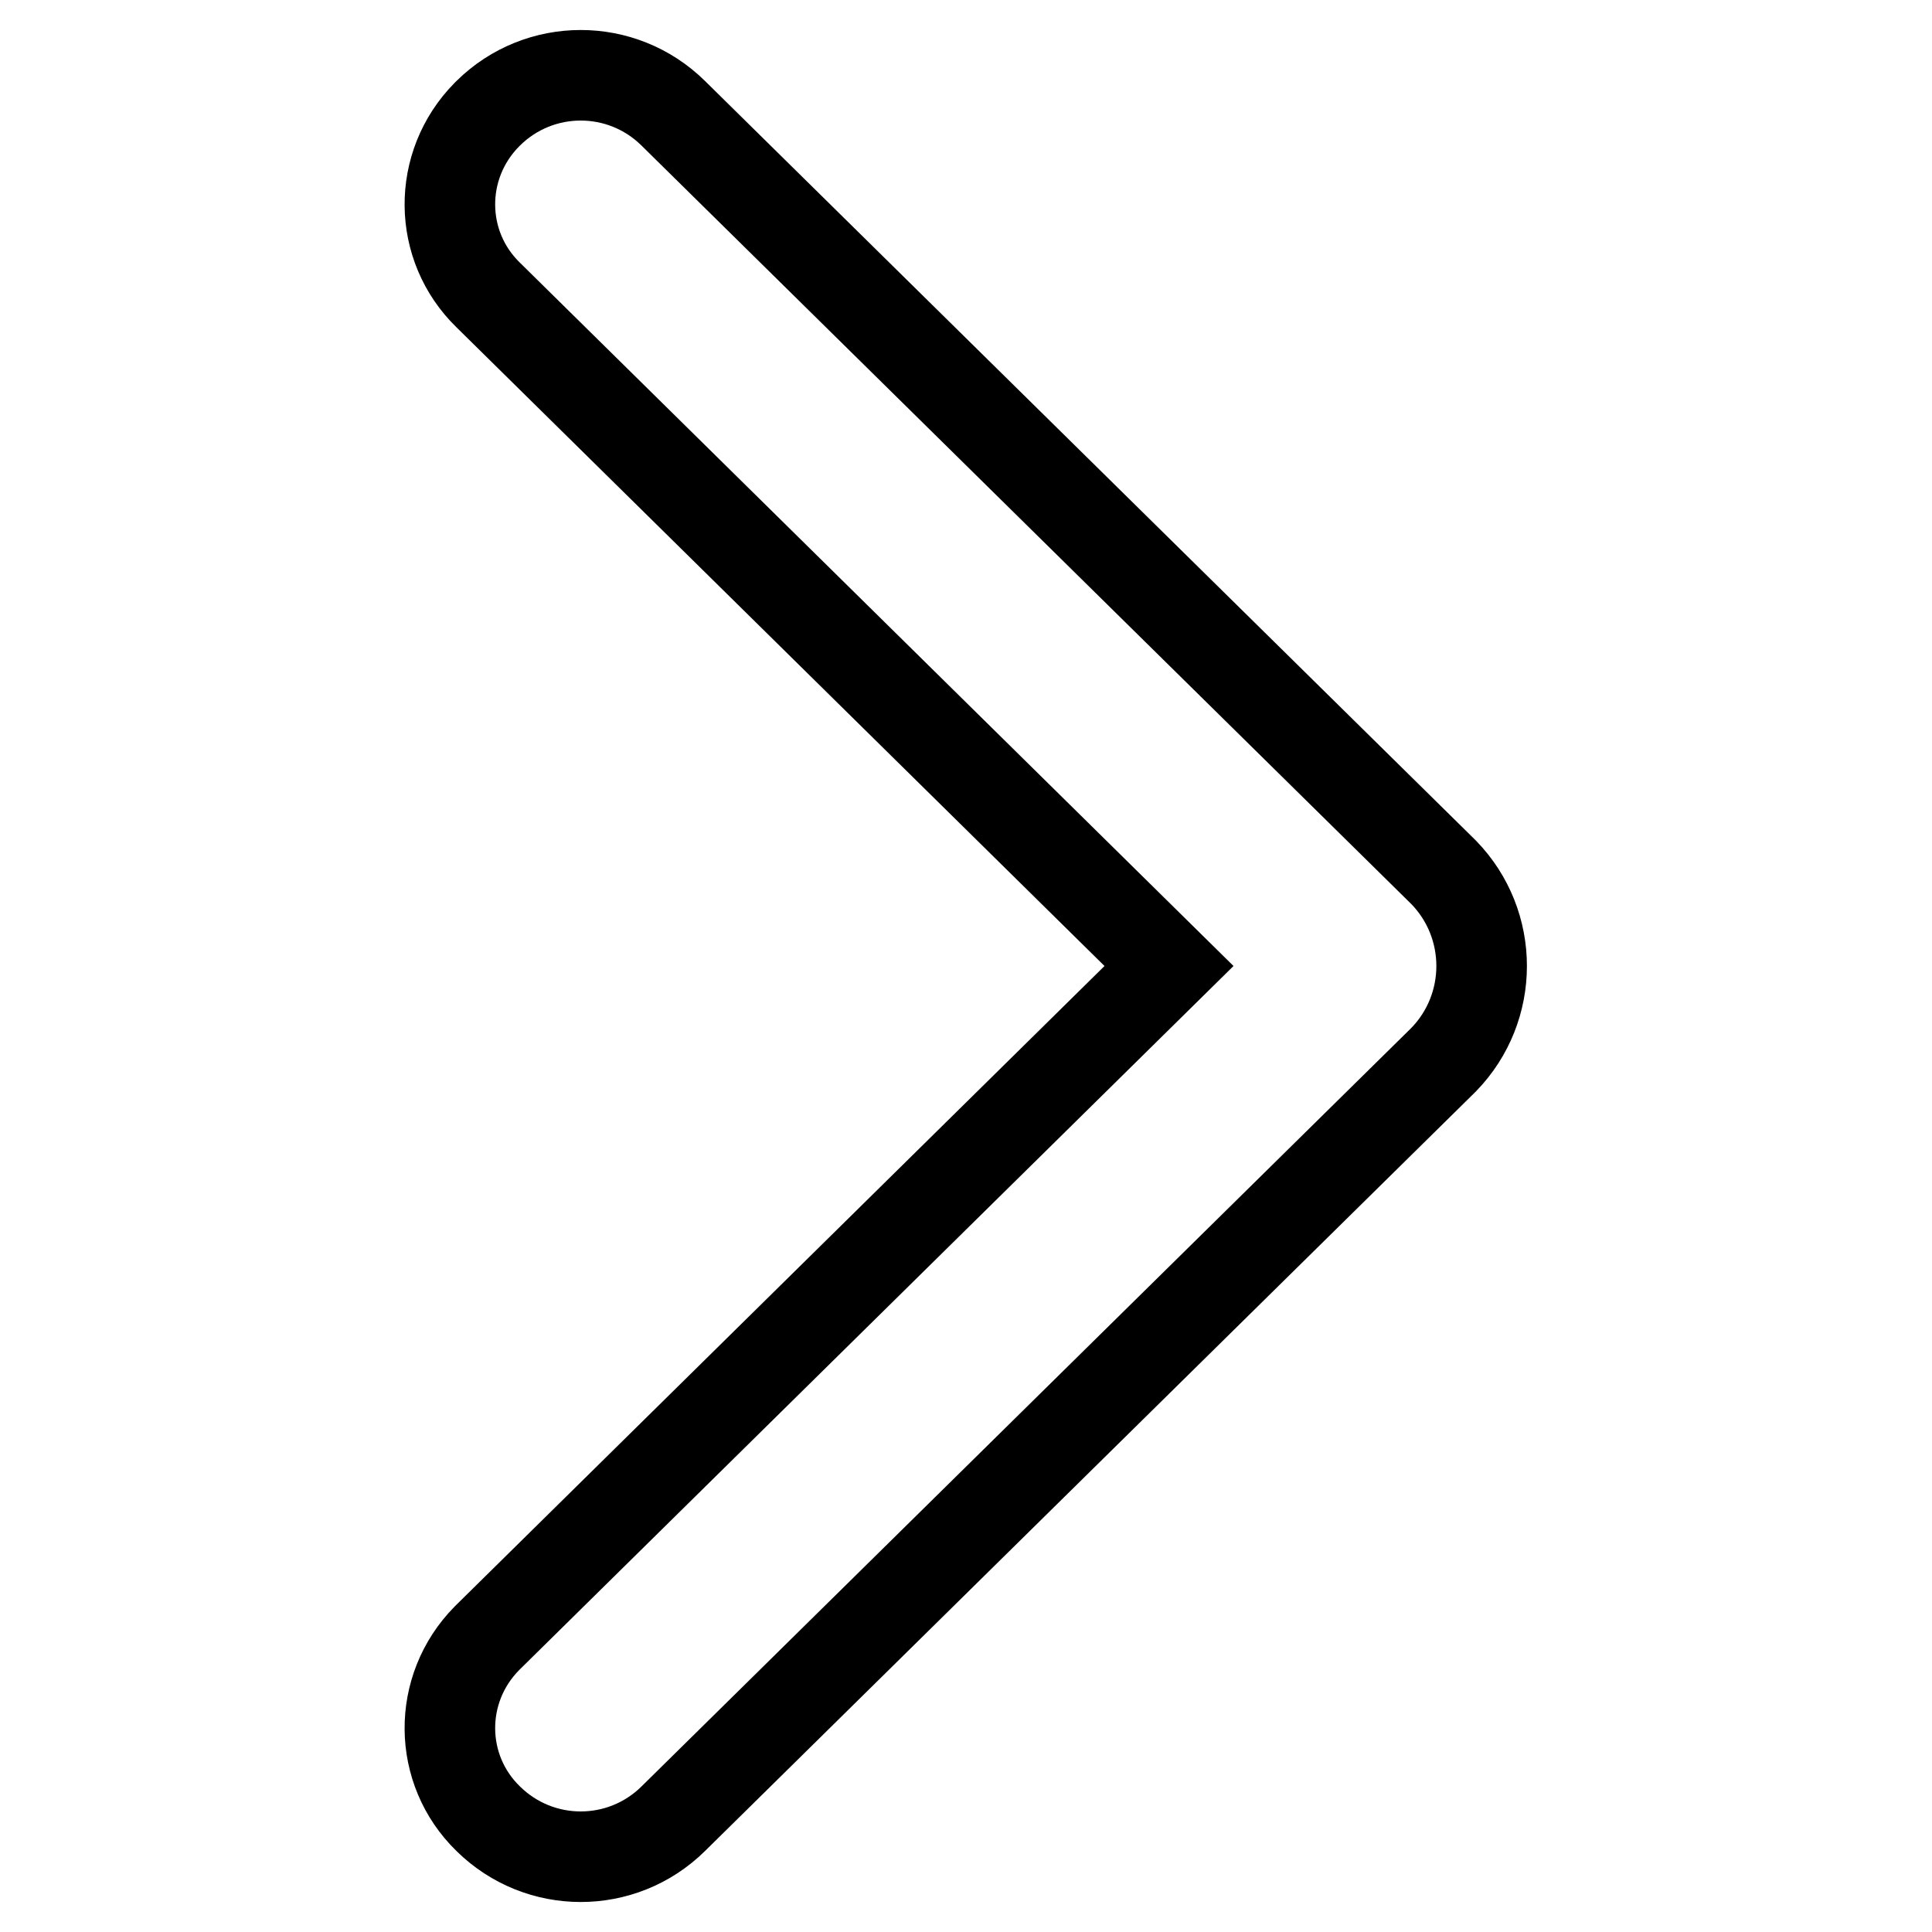 <?xml version="1.0" encoding="utf-8"?>
<!-- Svg Vector Icons : http://www.onlinewebfonts.com/icon -->
<!DOCTYPE svg PUBLIC "-//W3C//DTD SVG 1.1//EN" "http://www.w3.org/Graphics/SVG/1.1/DTD/svg11.dtd">
<svg version="1.1" xmlns="http://www.w3.org/2000/svg" xmlns:xlink="http://www.w3.org/1999/xlink" x="0px" y="0px" viewBox="0 0 256 256" enable-background="new 0 0 256 256" xml:space="preserve">
<g> <path stroke-width="12" fill-opacity="0" stroke="#000000"  d="M154.9,128L64.7,39.1c-6.7-6.5-6.8-17.2-0.2-23.9c0.1-0.1,0.2-0.2,0.2-0.2c6.8-6.7,17.7-6.7,24.5,0 l102.1,100.6c6.7,6.9,6.7,17.9,0,24.8L89.2,241c-6.8,6.7-17.7,6.7-24.5,0c-6.7-6.5-6.8-17.2-0.2-23.9c0.1-0.1,0.2-0.2,0.2-0.2 L154.9,128z"/></g>
</svg>